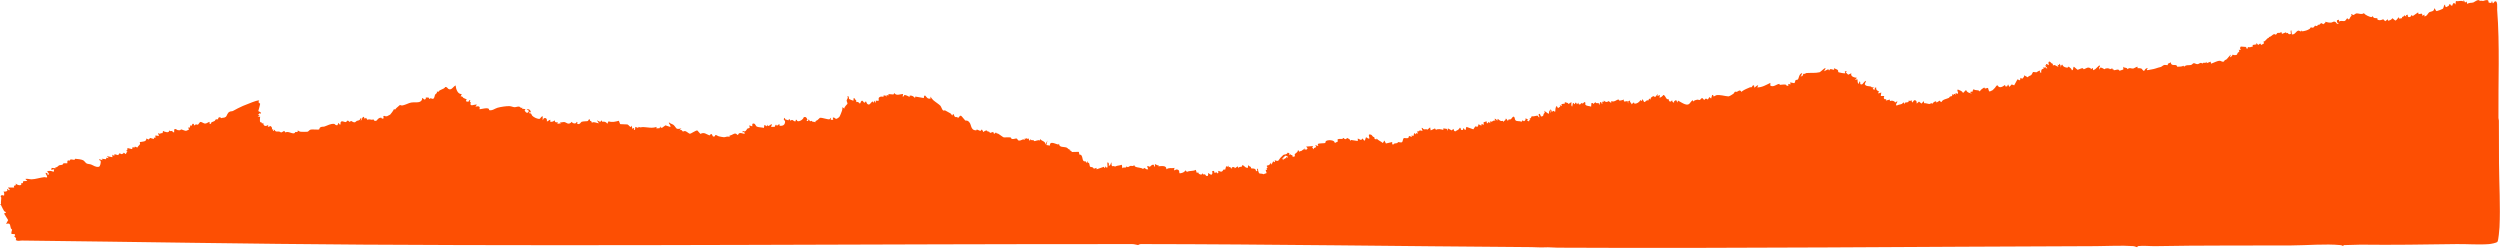<?xml version="1.0" encoding="UTF-8"?> <svg xmlns="http://www.w3.org/2000/svg" width="4937" height="490" viewBox="0 0 4937 490" fill="none"><path d="M4868.03 4.99L4871.01 3L4872.51 7.98C4875.27 4.87 4880.53 6.03 4884.23 4.92C4885.64 4.49 4890.96 0.39 4893.76 0.15C4895.88 -0.03 4896.82 1.68 4897.5 1.67C4900.83 1.63 4898.5 0.96 4903.69 1.86C4904.31 1.97 4911.22 -1.54 4913.88 1.16L4914.63 5.07L4919.99 6.01C4920.04 4.03 4919.2 2.45 4921.99 3.01C4922.06 10.58 4925.65 3.55 4926.18 3.23C4933.27 -0.98 4931.14 15.99 4931.39 19.31C4936.79 88.82 4933.35 162.68 4933.93 233.02C4933.95 234.85 4934.78 236.47 4934.79 238.04C4935.01 266.03 4934.83 293.91 4935.03 321.83C4935.33 363.1 4937.98 407.9 4936.02 448.66C4935.79 453.43 4933.94 474.7 4932.04 477.37C4930.32 479.79 4918.74 481.77 4915.47 482.04C4895.34 483.69 4872.02 481.73 4851.45 482.01C4788.24 482.88 4724.36 483.95 4661.64 483.15L4628.03 484.06L4627.53 486.07C4625.4 484.79 4624.16 484.22 4621.61 483.99C4592.45 481.27 4555.36 484.51 4525.39 484.68C4436.32 485.18 4345.79 484.36 4256.67 486.09C4246.44 486.29 4232.01 484.7 4222.55 485.97C4220.62 486.23 4221.17 488.08 4220.56 488.1C4219.27 488.15 4215.59 486.22 4212.67 486.01C4189.54 484.36 4162.27 486.03 4138.68 486.1C3784.56 487.15 3431.13 490.83 3075.85 489.12C3067.07 489.08 3059.35 487.94 3050.32 488.47C3041.76 488.97 3032.77 488.07 3023.91 488.01C2766.93 486.29 2510.87 482.27 2252.96 481.99C2250.11 481.99 2248.31 483.99 2247.2 483.88C2244.07 483.56 2240.38 482.02 2236.08 482.02C1730.04 481.73 1224.84 486.27 718.3 483.11C493.46 481.71 268.21 477.6 43.43 475.03C38.63 474.98 36.13 476.88 30.97 474.07C33.28 470.36 30.4 469.06 27.99 466.58L30 464.62L28.82 462.26L22.99 462.1C21.38 459.73 23.95 454.19 23.87 453.77C23.69 452.78 21.86 452.03 21.52 451.08C19.28 444.84 21.54 439.58 11.98 442.14L16.08 434.66L7.99 421.68L11.98 419.7C11.31 418.17 8.78 417.71 8.2 417C6.91 415.42 3.35 407.65 1.96 404.94C1.58 404.2 0.73 404.11 0 404.21L2.01 402.59C1.46 398.61 2.47 394.46 2.53 390.7C2.55 389.55 0.91 388.39 1.42 387.25C3 383.74 7.64 386.59 7.97 386.27C8.64 383.23 8.62 381.03 6.98 378.29C11.03 378.7 16.31 378.22 13.98 373.3C16.14 372.27 16.62 377.21 18.97 375.28C20.38 374.12 15.44 371.74 15.98 370.31L27.98 370.29L27.39 367.25C28.65 365.7 32.34 367.79 30.99 362.32C33.87 365.97 44.34 368.3 41.98 361.33L44.98 361.85L45.94 357.79L53.97 357.32L49.97 353.35C53.97 352.45 58.94 354.21 62.46 354.13C70.25 353.95 79.38 350.66 87.43 349.84C88.97 349.68 91.17 350.77 92.96 350.33C93.51 346.22 90.2 344.79 89.97 341.36C92.75 341.37 94.59 342.46 93.97 345.34C100.57 344.87 92.57 338.75 92.97 338.37C98.05 336.87 101.2 337.27 105.95 339.36L106.96 334.38L100.97 335.37L102.12 331.54L109.97 332.37L108.95 330.39C112.52 331.44 115.47 326.98 116.74 326.47C118.55 325.74 121.45 326.07 123.28 325.18C124.71 324.48 124.74 322.62 125.66 322.38C127.16 321.99 132.58 322.81 132.96 322.4L133.09 317.53L136.85 316.52L137.94 318.4C137.21 312.05 143.98 316.26 147.3 315.43C148.06 315.24 147.91 313.51 148.38 313.53C152.2 313.71 161.12 314.77 164.31 316.54C167 318.03 168.93 322.04 171.7 323.14C173.91 324.01 177.26 323.92 179.93 324.9C184.58 326.6 188.93 330.61 195.2 329.36C198.14 328.77 199.45 320.28 198.84 318.02C198.35 316.2 195.04 317.31 195.94 314.42L202.93 316.4L200.93 313.43L209.42 314.46L209.94 311.42L214.93 312.42L210.94 308.44L221.93 310.43V305.44C222.21 305.05 226.84 310.78 225.95 304.43L233.28 306.36L236.44 302.44L239.3 304.45C241.76 303.82 243.5 303.96 244.43 301.43L248.43 304.41L250.93 299.44L253.91 300.45L249.93 298.45C249.01 295.81 251.41 296.72 251.67 296.31C251.96 295.86 250.11 293.37 252.5 292.5L260.88 294.46L261.92 290.46L265.33 291.56L266.39 289.46L271.32 291.43C273.36 286.36 278.41 286.63 275.91 280.49C280.98 279.75 289.73 280.19 288.92 273.5L293.46 275.53L296.55 272.42L303.9 274.5V271.49L306.9 272.5V267.51L313.9 268.49L311.92 262.51C315.46 265.26 315.6 263.79 318.46 263.05C321.07 262.38 320.93 264.87 321.92 258.52C324.89 260.66 334.91 263.5 333.92 257.52C336.29 259.85 337.9 258.66 340.91 258.53L340.46 260.52L343.9 261.51L344.04 255.68C347.37 253.24 348.53 256.42 350.81 256.94C357.12 258.4 357.02 255.47 357.42 255.48C359.07 255.56 365.42 258.54 367.14 258.38C368.86 258.22 370.94 256.47 372.91 256.51L371.91 251.53L374.93 252.09L375.91 247.52L378.95 248.12L379.94 244.55H382.9V247.53C384.73 248.04 385.27 246.05 386.62 245.72C387.88 245.41 389.28 246.47 390.27 246.28C392.82 245.8 393.52 240.72 396.53 240.76C398.95 241.17 402.78 244.08 404.98 244.04C408.59 243.98 410.74 241.22 413.88 240.54V244.54L416.87 244.52C415.92 240.69 420.83 240.78 423.77 238.94C424.89 238.24 425.11 236.18 426.55 235.7C427.84 235.28 430.19 235.93 430.79 235.41C431.13 235.11 430.47 233.23 431.47 232.47C433.21 231.14 435.98 230.89 436.3 233.44C439.44 232.01 442.66 233.23 445.65 230.92C448.9 228.42 448.37 222.62 454.15 220.36C456.14 219.58 458.48 219.94 459.63 219.32C466.08 215.8 473.13 211.97 479.86 209.12C486.65 206.24 491.82 204.33 498.55 201.72C501.09 200.74 510.14 197.38 511.86 198.64L510.26 201.66L513.77 205.06C512.62 210.08 511.62 214.58 510.07 219.4C510.98 220.09 514.69 221.42 514.89 222.09C516.13 226.38 512.59 223.44 512 223.74C511.79 223.85 510.95 227.03 508.87 226.6L512.87 228.08L508.86 230.56L513.86 230.58C513.22 232.09 513.08 239.19 513.53 240.31C514.46 242.62 518.82 240.92 516.86 244.53L519.85 242.55C519.88 249.31 525.03 250.36 529.85 246.54L528.86 250.52L534.87 248.95C536.52 251.22 538.04 252.64 536.85 255.51H539.86L538.86 258.5C542.1 259.28 539.8 255.89 542.35 256.52C544.27 261.26 547.42 259.3 551.1 259.76C552.52 259.94 553.83 261.49 555.36 261.47C558.59 261.42 561.02 255.61 563.5 261.6C568.93 258.58 575.19 263.82 580.17 263.3C582.74 263.03 582.72 260.94 583.12 260.73C584.49 260.02 588.78 262.78 587.87 257.51C589.5 258.08 590.69 259.49 592.38 259.95C594.2 260.45 606.41 260.54 607.82 259.97C609.23 259.4 610.94 256.77 612.84 256.15C616.76 254.87 628.22 256.65 630.18 255.56C631.25 254.97 630.58 253.41 631.51 252.47C634.76 249.23 637.56 250.88 640.63 249.89C647.55 247.66 652.68 243.86 660.37 244.71C660.72 244.75 662.66 247.95 666.39 247.25L668.34 242.53L671.34 246.5C673.6 245.23 671.94 243.3 672.57 241.8C674.63 236.91 679.59 241.58 683 241.03C684.84 240.73 684.7 238.76 685.5 238.54C689.21 237.51 688.96 240.55 689.37 240.58C691.42 240.73 692.56 238.91 693.33 238.89C694.53 238.87 697.64 242.38 701.11 241.38C702.25 241.05 703.07 239.41 704.58 238.74C706.99 237.68 710.79 238.48 711.84 233.55H713.82L712.32 238.52C715.6 236.05 714.01 231.98 718.33 230.55L720.32 234.52L722.8 232.55L725.49 236.57C728.98 234.98 731.1 236.2 734.35 236.53C735.41 236.64 736.74 235.72 737.41 235.82C738.57 236 737.86 239.77 743.09 238.49C744.37 238.18 747.3 231.55 753.22 232.49L754.27 234.45L757.84 233.54L756.83 230.07L758.29 228.68C760.13 229.56 762.28 229.94 764.29 229.57C764.64 229.51 770.29 226.53 770.55 226.3C771.59 225.38 777.8 217.26 777.84 215.59C781.74 217.37 780.86 214.77 782.57 213.57C784.87 211.96 789.03 207.6 789.49 207.52C790.92 207.27 792.68 208.53 794.16 208.31C798.33 207.69 804.43 205.01 808.28 203.5C812.82 201.72 818.9 202.18 823.25 202.11C828.83 202.02 833.75 199.84 833.81 193.63C835.3 192.27 837.19 199.11 840.61 195.36C841.17 194.75 840.58 193.01 840.84 192.66C841.02 192.43 846.36 192.62 846.6 192.77C847.15 193.12 847.48 195.57 848.29 195.6C848.5 195.6 849.32 194.14 850.27 194.03C851.71 193.87 853.69 195.88 855.53 194.97C858.14 194.06 858.14 188.76 859.37 186.69C860.16 185.36 863.74 184.59 862.79 180.65L865.62 181.56C868 176.27 876.44 176.97 879.35 171.8C882.79 171.27 884.04 174.77 885.57 175.63C891.84 179.14 894.74 170.88 899.77 168.69C900.27 175.26 903.67 186.5 911.78 185.66L909.78 190.63C913.61 189.34 914.12 192.77 915.08 193.31C917.1 194.46 919.79 195.09 921.77 196.64L920.25 198.62C919.41 200.68 923.56 201.01 925.09 200.65C926.41 200.34 926.16 196.88 928.77 197.63L927.71 201.07L929.68 202.04C926.44 212.31 936.18 205.74 941.78 206.61L938.78 210.58C943.95 209.38 949.19 209.17 946.78 215.57C947.81 216.57 967.19 209.9 965.85 217.43C972.11 219.17 977.19 214.3 982.48 212.8C988.27 211.16 1000.24 209.27 1006.23 209.59C1009.8 209.78 1013.55 211.68 1016.23 211.69C1019.15 211.7 1022.02 210.15 1025.3 210.48C1026.7 210.62 1027.96 214.24 1031.76 212.58L1030.75 214.56L1037.75 215.58L1036.02 218.05C1037.61 220.71 1038.93 223.69 1042.57 222.35L1044.73 219.06L1039.75 215.58C1045.5 215.24 1047.56 217.14 1048.73 222.56L1046.24 220.58L1044.74 223.55C1050.43 223.42 1049.05 226.4 1051.14 228.62C1054 231.65 1061.84 235.63 1066.02 234.57C1066.7 234.4 1069.09 229.4 1071.71 229.55L1071.73 237.53L1073.82 233.66C1077.95 231.51 1081.22 235.37 1079.72 239.52C1082.77 240.12 1083.39 236.82 1086.71 236.54V240.54C1091.21 240.64 1092.31 240.13 1095.7 237.53C1095.41 241.91 1098 241.82 1101.71 241.54L1100.71 244.52L1107.7 243.52L1105.71 241.55C1108.37 242.24 1112.04 240.78 1114.25 240.99C1118.66 241.39 1122.32 248.22 1129.2 240.55C1130.48 244.4 1138.39 245.32 1138.71 240.55C1140.97 241.19 1140.59 242.82 1139.68 244.54C1145.57 246.69 1146.64 241.37 1148.47 240.58C1151.26 239.38 1159.68 239.59 1160.68 239.08C1162.21 238.3 1163.15 233.18 1164.69 236.27L1165.65 239.06C1168.88 237.87 1166.97 240.78 1169.19 242.53C1170.43 239.16 1182.14 244.01 1182.68 243.54L1178.69 237.56L1185.19 240.66L1188.67 237.56L1189.25 240.56C1193.18 239.51 1197.37 240.68 1199.18 244.53L1201.73 239.57C1209.32 242.15 1214.89 240.23 1222.11 238.5L1224.65 245.14L1238.92 245.73C1241.76 246.58 1243.68 251.29 1246.18 250.57C1247.1 250.31 1246.01 248.1 1247.66 248.55L1248.68 254.53C1251.7 251.74 1253.44 252.64 1251.67 256.52C1255.28 257.66 1254.14 251.12 1254.67 250.55L1260.14 252.59L1261.22 250.5C1264.33 252.49 1267.15 250.83 1269.99 250.92C1279.02 251.21 1287.56 253.93 1296.65 250.55L1296.17 253.55L1302.7 253.14L1303.66 249.55L1304.63 251.79L1307.15 252.55L1314.14 247.54L1323.12 250.54C1327.22 249.99 1319.12 243.26 1321.14 241.55C1323.08 244.06 1328.15 244.96 1330.25 246.86C1336.37 252.42 1333.47 256.58 1345.63 253.53L1341.64 257.51C1346.93 254.83 1347.33 259.41 1348.3 259.6C1349.68 259.86 1351.44 258.62 1352.97 258.82C1355.33 259.12 1360.73 263.98 1362.12 264.11C1364.63 264.35 1373.09 257.65 1377.04 257.56L1383.23 264.46C1390.67 260.29 1394.42 265.06 1401.17 267.45L1403.96 264.62C1407.22 264.68 1406.37 268.66 1408.23 269.4C1412.2 270.99 1411.94 266.84 1413.17 266.52C1414.2 266.26 1417.58 268.75 1419.4 269.21C1421.04 269.62 1428.26 270.98 1429.69 271C1433.09 271.05 1436.68 268.3 1440.61 270.5L1440.74 267.69C1446.69 267.39 1451.47 259.85 1456.16 266.48L1457.64 266.04C1459.69 260.08 1466.03 263.77 1470.61 264.5L1469.6 260.51L1466.62 261.52V258.53C1474.99 262.68 1473.23 252.13 1478.96 253.3L1480.58 251.97L1479.61 247.56L1485.6 249.54L1485.7 244.65C1491.41 241.65 1491.87 248.74 1494.59 250.05C1497.79 251.59 1504.94 251.52 1508.58 252.54L1509.61 246.56L1514.59 249.56V246.56C1516.26 246.12 1515.09 248.38 1516.18 248.61C1519.98 249.41 1520.85 245 1524.59 245.57L1522.6 250.55L1530.02 250.44L1531.6 246.56C1534.28 246.02 1533.06 247.18 1534.08 248.55L1538.07 245.54C1540.7 244.83 1539.08 247.98 1539.59 248.55C1545.41 248.64 1549.71 247.71 1550.42 240.8C1550.81 236.99 1544.57 236.39 1550.09 232.6L1550.56 235.58L1557.04 237.65C1557.9 236.23 1557.21 235.08 1559.55 235.6L1561.06 238.57C1565.55 233.88 1566.47 240.48 1571.07 239.6L1571.57 236.59C1574.37 235.72 1573.23 238.53 1575.01 239.21C1578.75 240.63 1586.39 235.83 1587.2 231.52C1591.93 229.98 1592.82 232.59 1594.44 236.2L1592.57 238.59L1595.56 239.11L1597.04 235.62L1599.68 239.54L1602.99 238.57C1603.91 241.68 1607.15 239.47 1610.04 241.62C1610.08 238.01 1612.4 238.7 1614.47 237.04C1615.62 236.12 1618.9 232.65 1619.22 232.6C1623.71 231.98 1635.93 236.86 1638.36 235.4C1639.03 235 1642.17 228.86 1640.54 236.6H1645.54L1644.54 232.62C1648.29 230.55 1648.64 235.01 1651.99 234.67C1652.95 234.57 1656.76 231.83 1657.45 231.04C1658.61 229.72 1662.22 220.56 1662.86 218.46C1663.55 216.18 1663.7 214.02 1663.55 211.66L1667.53 214.64C1666.27 211.78 1673.48 205.64 1673.56 205C1673.81 202.95 1671.74 200 1671.97 198.17C1672.2 196.34 1675.61 193.64 1673.55 189.7C1676.67 188.53 1676.49 195.29 1676.76 195.51C1677.41 196.05 1685.02 199.2 1685.54 198.67V194.19L1687.53 193.7C1687.91 197.37 1692.91 197.88 1690.55 201.67C1694.05 200.33 1695.78 202.17 1698.05 204.65C1699.6 203.58 1699.47 201.5 1700.52 200.16C1704.06 195.65 1705.05 204.29 1708.05 202.45C1708.93 201.91 1707.94 199.92 1710.53 200.69C1711.24 203.32 1712.66 206.64 1715.91 206.4C1719.16 206.16 1720.89 199.76 1724.05 200.65C1724.95 200.9 1723.89 203.12 1725.53 202.67L1727.04 198.7L1729.53 203.66L1729.55 198.68L1734.57 199.22C1736.25 198.04 1734.74 195.64 1735.22 193.94C1736.11 190.83 1741.75 189.51 1744.53 191.7L1744.6 188.81C1747.19 188.53 1749.24 187.79 1750.03 190.69C1752.26 189.86 1748.34 185.74 1754.53 188.7L1754.59 185.8L1764.42 186.59L1766.03 183.72C1770.24 190.04 1777.43 185.58 1783.52 185.7L1782.53 190.68C1785.14 191.48 1784.98 187.78 1786.17 187.61C1788.06 187.34 1794.47 190.02 1796.02 191.68L1796.54 188.71C1800.96 188.36 1804.34 190.33 1807.02 193.68L1807.52 190.67L1824.47 193.64C1824.37 192.02 1824.58 188.19 1827 188.7C1830.47 192.34 1831.44 195.71 1837.51 194.67V190.7C1838.63 192.83 1841.24 196.14 1842.95 197.73C1846.42 200.94 1854.8 206.16 1857.19 208.96C1858.72 210.76 1860.56 217.04 1862.52 218.18C1863.62 218.82 1865.15 217.55 1866.48 218.11C1867.66 218.61 1875.08 222.86 1877.16 224C1878.86 224.93 1880.77 231.07 1881.58 225.73L1883.49 225.62C1883.73 227.26 1884.63 229.75 1885.95 230.72C1888.4 232.51 1891.25 229.05 1891.52 233.6L1896.05 228.57L1897.9 228.68C1899.44 229.32 1904.45 236.47 1905.97 237.69C1907.35 238.8 1908.82 237.78 1910.18 238.37C1920.89 242.97 1913.87 257.31 1928.07 257.45L1928.9 255.62L1935.97 258.63L1938.98 255.56L1941.99 260.52L1943.38 260.42C1942.85 258.41 1947.47 257.72 1949.03 257.68C1949.46 257.67 1949.25 259 1950.25 259.47C1951.9 260.25 1953.54 258.76 1955.04 262.5L1961.46 260.52L1962.99 264.51L1966.97 261.5C1967.72 264.31 1969.58 263.12 1971.35 264.09C1973.72 265.38 1980.72 271 1982.2 271.3C1983.51 271.56 1995.04 270.8 1996.34 271.65C1996.82 271.96 1996.34 274.04 1998.97 274.55C2001.6 275.06 2005.78 273.11 2007.72 273.51C2008.6 273.69 2010.15 277.1 2011.13 277.37C2016.89 278.94 2019.75 272.84 2023.45 276.49L2023.47 273.48C2025.44 274.05 2026.69 274.46 2027.97 272.5L2028.58 274.31L2031.45 273.48L2032.48 277.48L2034.48 276.97L2034.95 274.5C2036.77 278.55 2040.3 276.21 2041.23 276.7C2041.47 276.82 2041.41 278.37 2042.11 278.53C2045.11 279.2 2049.85 275.45 2053.45 277.48L2053.94 274.5C2057.33 279.03 2064.92 278.7 2064.46 285.46L2068.44 277.49L2066.45 286.46L2073.45 287.46C2072.42 276.14 2088.67 286.56 2090.34 285.3L2091.43 283.48C2091.17 292.02 2100.82 289.26 2106.65 291.55C2108.22 292.17 2110.89 296.24 2113.41 295.49L2112.44 297.43C2115.29 296.87 2115.35 298.4 2116.85 300.16L2130.5 299.86L2131.56 305.29C2140.74 304.89 2134.54 320.66 2143.79 318.49L2145.45 321.4C2146.89 321.88 2146.21 317.48 2148.44 319.42C2148.82 319.75 2146.8 320.9 2148.11 321.38C2148.72 321.6 2149.78 321.01 2150.53 322.01C2151.57 323.39 2151.88 328.42 2152.65 329.18C2153.33 329.86 2156.4 329.77 2157.8 330.56C2161.13 332.45 2157.39 334.56 2165.43 331.39V334.39L2179.94 329.4C2180.98 330.77 2179.74 331.94 2182.43 331.4V328.4L2185.93 331.39C2188.79 330.2 2185.44 322.93 2187.45 320.42C2190.25 321.62 2190.14 325.04 2189.44 327.4C2193.33 327.43 2193.12 322.52 2194.94 320.43C2195.37 322.75 2194.14 326.6 2196.67 328.24C2197.17 328.56 2198.29 327.79 2198.85 327.95C2204.64 329.6 2201.57 328.45 2205.99 327.45C2209.14 326.73 2212.4 326.53 2215.42 325.4L2216.44 332.39C2219.58 328.47 2223.98 333.42 2224.45 328.4C2227.78 331.94 2229.38 328.32 2232.24 327.62C2233.84 327.23 2235.18 328.01 2236.58 327.88C2237.98 327.75 2239.1 326.61 2239.97 326.44C2240.58 326.32 2240.56 328.33 2241.45 328.82C2246.61 331.69 2252.83 330.42 2256.89 333.5L2261.4 331.4C2261.28 334.49 2265.04 334.41 2267.41 334.38C2262.98 323.16 2268.42 329.59 2270.97 329.25C2271.41 329.19 2274.59 324.25 2278.38 325.41L2279.91 329.39C2282.58 328.37 2278.67 323.36 2281.9 324.42C2283.72 325.02 2285.58 327.23 2288.42 326.41L2287.41 328.39C2293.14 328.23 2303.92 325.77 2303.42 334.39C2308.83 330.18 2313.62 333.12 2319.41 331.4L2318.42 336.38C2321.61 336.14 2321.83 333.93 2325.35 334.91C2330.73 336.41 2327.45 341.66 2330.01 342.32C2334.51 341.57 2338.73 340.7 2340.92 336.38L2343.99 339.46C2349.76 336.42 2355.61 338.75 2361.4 335.39L2363.41 341.39L2366.3 340.4C2366.38 344.56 2374.38 346.6 2374.41 342.38H2375.38C2374.92 345.65 2377.69 343.89 2379.67 344.34C2380.78 344.6 2380.92 348.52 2384.87 347.39C2385.94 347.09 2386.29 342.54 2385.39 341.38L2391.87 345.35C2394.64 343.46 2395.04 341.3 2393.38 338.38L2397.38 337.37L2398.4 341.37L2402.8 340.28C2404.6 345.01 2407.35 340.87 2405.39 337.38C2408.74 337.37 2410.09 340.39 2413.59 338.34C2415.6 337.16 2415.45 332.94 2419.34 335.36L2421.32 328.79C2423.13 327.41 2425.98 331.19 2425.39 327.4C2427.35 327.08 2425.93 329.84 2426.38 330.41C2426.57 330.65 2429.66 327.88 2430.89 332.43L2433.38 332.38L2432.37 330.4C2434.94 330.11 2438.32 328.76 2438.4 332.37L2444.37 328.4L2445.36 332.38C2444.93 329.88 2450.2 329.17 2452.28 329.27L2452.86 326.37C2457.79 326.04 2457.87 331.95 2464.35 331.38L2464.85 325.4C2465.56 328.44 2469.46 328.95 2470.12 329.68C2470.61 330.22 2470.14 331.77 2470.51 332.16C2471.87 333.58 2480.64 330.7 2480.37 338.37L2483.05 336.91C2483.3 335.49 2480.59 332.75 2484.35 333.37C2484 335.43 2485.34 340.68 2486.63 342.07C2488.05 343.61 2492.51 342.1 2494.67 344.14L2501.35 341.81L2499.35 335.36H2502.36L2501.26 331.94L2503.39 330.86L2501.37 327.87L2502.33 326.85C2506.62 326.58 2507.67 324.56 2509.85 321.38L2510.84 325.36L2514.36 318.38L2516.35 320.37L2517.87 319.38L2517.35 316.38C2526.09 319.92 2524.47 316.06 2528.34 311.89C2529.09 311.08 2533.99 306.14 2534.36 305.93C2536.74 304.54 2541.38 305.68 2542.94 301.37L2546.18 302.58L2546.34 306.41L2549.32 304.42C2548.74 306.92 2551.57 306.05 2552.11 306.64C2553.1 307.72 2550.82 310.49 2555.73 309.3C2558.5 308.38 2556.27 305.53 2556.87 304.36C2557.06 303.99 2561.15 301.1 2561.97 300.07C2562.79 299.04 2562.47 297.24 2563.84 296.43L2566.32 300.41C2565.85 297.54 2568.38 298.89 2569.5 298.33C2570.62 297.77 2573.7 295.26 2574.59 294.76C2575.4 294.3 2576.84 297.29 2576.35 292.43L2578.83 296.42L2582.33 292.93L2579.34 289.45L2593.33 288.46L2591.37 290.9C2592.67 293.48 2596.19 296.97 2594.47 292.59L2599.33 290.43L2597.34 286.47L2603.34 288.45L2602.34 284.47C2604.05 282.73 2614.42 283.14 2616.72 282.52C2617.78 282.23 2617.38 279.94 2618.25 278.9C2620.92 275.73 2636.23 275.75 2635.87 282.48L2641.92 279.47L2641.34 275.51C2644.47 273.33 2648.51 274.85 2650.58 274.32C2651.65 274.05 2652.3 272.53 2653.83 272.45C2654.12 272.44 2654.14 275.74 2658.68 274.48C2659.57 274.23 2659.07 271.75 2660.66 272.62C2663.53 274.51 2666.34 274.26 2666.35 278.47L2667.93 276.39L2681.33 278.47V273.49L2687.83 276.54L2690.83 273.49C2692.3 274.17 2692.63 278.18 2695.32 277.47L2697.37 271.51C2700.86 270.78 2700.06 274.73 2704.33 273.48C2704.74 271.51 2701.27 265.31 2704.85 265.47C2709.43 265.68 2709 267.71 2711.46 269.92C2713.11 271.41 2714.23 268.97 2714.57 274.24L2717.91 275.43L2718.83 273.48C2721.42 277.54 2727.15 278.92 2730.84 282.44L2733.83 277.49L2736.9 283.37L2749.32 280.46V284.9L2751.83 285.47C2752.54 282.38 2756.16 283.56 2758.97 282.63C2760.34 282.18 2760.24 280.85 2760.83 280.7C2762.4 280.3 2766.46 281.89 2768.29 281.01C2770.74 279.9 2770.06 273.46 2772.55 272.71C2775.04 271.96 2782.62 275.62 2782.31 268.48L2788.3 270.47L2787.3 267.49L2791.29 268.48L2792.8 262.52L2795.8 265.49L2796.3 262.5L2799.28 264.5L2799.3 258.51L2801.71 259.55L2803.72 257.42L2809.28 258.5L2807.28 252.53C2809.64 252.05 2810.2 254.89 2812 255.37C2814.38 256.01 2816.64 254.07 2818.75 256.11L2824.26 251.53L2825.28 257.51L2833.83 253.61L2835.76 256.49C2839.63 253.82 2845.93 255.28 2850.26 256.51V253.51L2857.2 254.54L2858.78 258.49L2859.27 253.52L2866.77 257.5L2870.25 254.51L2871.75 258.51L2873.76 259.55C2876.64 257.22 2881.77 256.43 2882.28 252.51H2884.25C2884.55 253.58 2884.77 256.27 2885.88 256.54C2890.79 257.76 2888.65 253.88 2889.77 253.49C2892.09 252.68 2891.32 257.37 2894.25 256.49L2895.78 250.51L2909.58 255.39L2913.38 249.57L2918.23 250.48C2917.68 246.92 2921.37 248.27 2919.26 244.52C2921.63 246.18 2922.86 248.22 2926.25 247.5L2925.25 244.52L2930.24 246.5L2929.72 241.5L2935.75 239.54L2936.25 243.5C2938.36 243.98 2939.1 242.07 2939.27 240.52L2943.24 243.51L2942.25 239.52C2947.78 242.48 2948.19 236.05 2953.24 238.51L2951.24 234.54C2954.22 234.27 2955.32 236.45 2956.74 238.52L2957.74 234.55C2959.22 236.15 2962.33 238.46 2964.32 239.01C2966.64 239.65 2968.67 236.98 2968.25 240.51H2969.22C2969.39 237.5 2973.61 239.21 2973.25 234.53C2976.18 233.74 2975.45 237.94 2978.21 238.52C2978.47 234.3 2981.31 236.62 2983.5 235.57C2985.11 234.79 2987.08 229.37 2989.72 230.55C2991.77 232.09 2991.09 234.97 2992.33 236.93C2994.74 240.75 3000.72 238.01 3004.6 240.62L3006.72 237.55L3009.59 239.46C3012.39 237.73 3012.86 236.6 3012.73 233.53L3018.22 236.53L3015.23 237.03C3016.09 237.83 3017.72 239.23 3018.74 239.51C3021.22 240.19 3018.24 236.91 3022.23 236.03L3020.23 234.55C3022.98 234.05 3023.98 231.77 3024.8 229.48C3028.16 230.79 3034.12 228.02 3036.54 228.47C3037.79 228.7 3037.6 232.32 3040.22 231.53L3038.14 226.18L3040.73 224.56L3043.2 230.12C3048.83 229.57 3047.26 227.79 3048.54 224.86C3048.97 223.88 3052.2 223.03 3049.22 218.57L3057.71 224.56C3060.34 225.09 3058.22 218.64 3059.23 217.56L3062.21 223.54L3061.22 216.57C3063.97 215.83 3063.68 218.72 3064.23 220.55C3065.71 220.98 3066.92 218.89 3067.72 218.89C3068.52 218.89 3069.72 220.98 3071.21 220.55C3071.73 216.47 3071.25 212.48 3074.21 209.07L3076.7 213.56L3081.14 210.49L3080.21 207.59L3084.2 209.57L3083.6 205.55L3090.2 204.59V201.59C3092.87 203.25 3097.23 202.19 3097.23 205.59L3103.2 201.6C3103.54 204.54 3102.04 208.36 3104.71 210.56L3106.21 203.6C3109.44 202.77 3107.1 206.14 3109.69 205.59L3111.22 202.61L3113.21 203.33C3113.51 208.85 3115.44 203.81 3117.19 202.6L3117.36 205.37C3120.91 208.12 3122.09 203.9 3122.39 203.76C3123.29 203.36 3124.55 204.52 3125.56 204.37C3127.14 204.13 3127.9 201.26 3129.68 201.61C3132.35 203.21 3129.42 205.25 3131.14 207.08C3133.59 209.68 3139.06 209.18 3142.18 210.59L3142.74 203.56C3144.94 203.5 3146.57 203.06 3146.2 205.6L3150.7 201.61C3151.56 204.9 3154.27 203.42 3157.19 203.61L3158.17 207.6L3160.2 201.62C3163.65 200.87 3162.06 205.16 3164.17 205.6L3164.19 200.62L3166.7 201.6L3167.19 198.62C3170.22 201.52 3173.19 202.57 3176.71 199.63L3182.17 203.61L3181.42 201.09L3182.75 199.74C3187.63 202.2 3192.59 196.87 3195.75 196.57C3197.6 196.39 3196.95 198.48 3197.79 198.58C3200.65 198.93 3204.45 197.34 3207.18 196.63L3206.5 199.13L3207.76 200.58L3214.17 199.61L3215.19 204.6L3215.63 199.6L3219.18 198.61C3218.04 202.84 3220.54 202.22 3221.6 203.58C3221.83 203.88 3220.5 206.69 3222.66 205.59C3223.93 204.95 3225.38 201.61 3227.03 202.8C3227.25 202.96 3227.02 204.47 3227.77 204.58C3232.48 205.28 3237.24 201.7 3239.68 197.62L3242.16 199.6L3243.68 195.62L3246.74 201.58C3250.35 201.34 3251.56 196.37 3255.12 198.59L3256.69 194.63L3260.17 196.61C3258.23 192.49 3262.23 192 3264.75 189.69L3268.66 191.62L3273.66 185.63L3273.17 189.63L3278.16 187.65L3277.17 192.63C3278.36 193.79 3284.49 188.97 3284.67 187.64H3285.64C3289.7 189.85 3290.25 197.93 3295.1 195.63C3295.71 201.1 3298.98 202.58 3302.15 197.62C3302.09 200.06 3303.32 202.83 3306.16 202.6C3304.72 199.66 3307.84 198.76 3310.14 197.62L3312.66 202.59L3313.66 198.62C3317.47 200.59 3323.68 204.57 3327.48 205.8C3336.83 208.82 3336.61 202.63 3342.66 197.62L3343.65 200.6C3345.15 198.24 3349.85 197.12 3352.6 196.76C3353.63 196.63 3355.09 197.76 3356.46 197.46C3358.23 197.07 3359.34 193.66 3361.68 193.57L3365.66 197.61C3367.04 194.12 3369.94 194.13 3372.66 196.6L3375.67 191.64L3379.14 194.62L3381.16 187.64C3383.81 186.76 3383.79 190.35 3384.17 190.63C3384.48 190.85 3387.92 188.44 3389.12 188.11C3395.41 186.4 3406.58 189.97 3413.36 190.36C3415.72 189.95 3421.08 186.74 3423.12 185.13C3424.57 183.98 3425.32 181.61 3426.1 181.16C3426.8 180.76 3428.63 181.71 3430.13 181.23C3431.9 180.66 3433.81 178.63 3435.67 178.67C3437.72 178.72 3439.43 182.09 3440.12 181.63C3440.19 181.58 3439.92 180.4 3440.47 180.03C3446.2 176.21 3449.6 175.21 3456.13 172.29C3456.96 171.92 3458.28 172.7 3459.09 172.16C3460.53 171.2 3461.13 166.71 3464.15 169.24V172.65C3465.45 174.2 3469.94 166.43 3472.13 169.16L3470.14 172.65C3479.95 172.67 3487.59 167.72 3496.12 163.67L3496.02 169.03C3502.93 173.13 3508.14 165.59 3514.62 165.66L3514.12 167.65C3517.43 167.52 3523.09 166.45 3526.21 167.09C3528.45 167.55 3527.52 169.8 3529.42 169.55L3532.14 168.65L3531.14 165.67L3536.13 166.66L3535.14 162.68L3543.14 164.23C3545.46 163.06 3544.72 159.15 3546.11 158.15C3547.17 157.39 3549.45 158.05 3550.65 156.7C3552.44 154.68 3552.52 146.9 3557.65 144.72C3562.05 142.85 3554.27 150.82 3556.63 151.69L3558.63 148.69L3559.62 150.69L3561.19 145.78C3563.64 146.62 3566.31 144.32 3567.62 144.21C3575.35 143.57 3585.36 144.65 3593.38 142.66C3594.84 142.3 3601.99 135.24 3603.64 134.74C3604.16 134.58 3605.27 134.46 3605.11 135.22L3602.13 140.71L3610.52 136.66L3611.63 138.72L3613.09 138.66C3612.63 134.04 3621.06 138.55 3622.12 137.7L3621.63 134.71C3623.37 135.5 3628.11 137.1 3629.14 138.19C3630.64 139.77 3629.46 142.17 3630.76 142.74C3632.33 143.42 3643.29 145.43 3644.11 144.69L3643.12 140.71H3647.12L3645.26 143.2L3649.76 147.53L3656.11 144.7C3653.67 151.02 3661.68 153.22 3667.12 153.69L3663.13 157.66L3668.11 156.67C3668.74 159.86 3667.62 163.67 3670.62 165.65L3672.13 160.67C3675.72 162.19 3670.98 167.36 3676.62 166.71C3679.12 166.42 3681.42 159.91 3685.11 159.67L3682.47 166.18C3685.14 172.38 3694.12 168.44 3696.55 172.53L3702.12 171.66L3698.12 173.66L3700.64 177.63C3703.77 177.27 3700.36 172.98 3705.12 172.65C3704.54 178.41 3707.23 178.5 3711.13 181.14C3705.38 185.83 3711.31 184.38 3715.13 182.64L3714.17 189.58L3721.13 189.63C3718.95 193.54 3720.62 197.37 3725.13 195.62L3724.14 198.6L3732.13 196.61V199.61C3735.64 198.13 3738.76 198.82 3741.78 201.01C3742.35 201.43 3742.08 202.54 3742.15 202.59C3742.53 202.85 3745.3 199.67 3747.13 200.62C3746.28 203.32 3742.4 206.43 3745.66 208.6C3748.74 206.45 3752.19 206.67 3755.42 205.38C3756.89 204.8 3757.88 202.92 3758.65 202.61C3761.32 201.52 3759.06 206 3761.13 205.59C3759.86 199.48 3770.64 204.98 3769.14 198.6C3771.54 199.33 3772.99 199.98 3774.64 197.63L3776.15 202.6C3778.92 200.67 3779.11 195.86 3783.57 198.73C3785.46 199.94 3784.7 202.65 3785.14 204.6L3789.62 200.6L3794.55 204.58L3799.12 199.62L3799.72 203.72C3802.43 203.36 3808.9 205.53 3810.49 205.36C3811.49 205.25 3812.53 204.13 3813.78 203.89C3814.77 203.7 3816.21 204.88 3816.93 204.46C3817.27 204.27 3817.43 202.71 3818.2 202.23C3821.14 200.44 3823.68 198.36 3824.16 202.58L3830.63 198.63L3832.1 200.87L3834.09 201.59C3835.9 196.21 3844.21 195.46 3848.41 193.39C3849.72 192.75 3849.67 191.46 3850.91 190.67C3852.64 189.57 3856.04 191.67 3855.11 185.63L3857.6 187.62L3858.58 185.6C3861.72 184.61 3860.76 187.54 3861.59 187.63L3862.1 183.63L3866.08 185.62L3867 181.05L3865.15 180.2L3866.09 176.64C3870.55 179.24 3873.72 178.39 3876.59 183.62L3882.57 177.66C3884.22 182.45 3889.2 183.98 3894.07 184.62L3890.08 181.65L3896.08 180.63C3894.1 178.31 3897.95 178.73 3897.08 175.64C3901.57 180.37 3906.31 175.85 3909.57 180.62C3911.8 176.75 3914.91 174.94 3918.59 172.65C3919.6 176.45 3922.44 173.92 3925.5 173.59C3926.79 173.72 3926.78 181 3929.53 180.66C3929.99 180.63 3934.67 178.43 3935.02 178.1C3936.58 176.63 3938.24 174.8 3939.74 173.33C3941.03 172.06 3941.72 169.72 3943.6 168.68L3945.01 168.73C3948.09 175.36 3955.29 171.07 3959.58 167.67L3960.15 170.57L3963.53 170.72L3965.58 166.67L3968.1 171.64L3972.73 166.75L3977.59 168.55L3984.08 156.69L3989.06 158.68L3990.08 153.69L3993.58 155.65C3995.31 152.92 3998.06 152.47 3997.08 148.7L4004.55 152.68C4005.89 149.7 4009.65 149.62 4011.09 148.32C4012.89 146.69 4014.09 142.73 4015.01 142.18C4015.59 141.83 4019.75 143 4021.61 142.81C4022.48 142.72 4026.32 138.79 4029.06 139.72L4028.06 142.71L4031.06 143.71C4030.58 139.08 4030.92 136.28 4036.06 135.71L4034.08 132.73C4036.41 134.58 4038.09 132.9 4039.63 132.85C4039.91 132.85 4040.47 135.97 4043.06 134.72L4038.07 128.74L4041.06 129.73C4041.36 129.47 4037.31 123.28 4046.06 128.73C4046.7 127.9 4043.68 122.93 4046.58 121.75C4049.24 120.67 4050.57 126.21 4053.92 125.88L4054.07 129.72C4057.39 126.07 4060.59 131.34 4065.05 131.72L4063.06 127.74L4066.05 128.74L4066.55 125.74C4069.2 127.86 4070.13 130.52 4069.06 133.71L4071.05 128.23L4073.04 127.74C4073.42 131.15 4077.08 132.6 4080.01 133.28C4085.47 134.53 4083.57 130.99 4085.53 131.74C4088.18 134.22 4090.54 134.95 4091.57 138.72C4095.2 138.71 4093.09 133.2 4095.56 131.74L4102.6 137.74C4106.07 137.51 4109.09 134.64 4112.62 134.62C4114.75 134.61 4113.42 137.21 4115.4 136.59C4120.33 135.04 4122.8 131.58 4128.3 134.78C4129.41 135.42 4128.98 136.64 4129.07 136.7C4129.71 137.14 4131.39 133.92 4133.04 134.72L4133.53 138.7L4137.55 136.72L4146.03 128.72L4146.95 132.28L4144.98 133.28L4146.04 137.71L4147.03 133.72C4151.59 132.84 4153.37 136.22 4156.53 136.73C4156.49 134.32 4166.56 134.05 4166.54 136.75L4172.04 134.73C4170.1 137.89 4171.84 135.97 4173.65 137.09C4174.08 137.35 4174.07 138.68 4174.62 138.72C4177.3 138.89 4184.1 135.08 4185.53 139.76L4193.11 137.28L4193.03 131.73C4196.43 135.54 4199.72 132.11 4201.47 136.63C4205.68 132.56 4209.08 135.81 4212.33 135.41C4214.55 135.14 4218.72 131.71 4221.5 131.72L4221.01 134.71C4223.4 134.66 4225.76 134.55 4228.11 135.15C4230.74 135.82 4231.53 140.54 4234.45 139.75C4236.32 136.62 4237.79 133.99 4242 134.73L4239.48 136.7L4240.49 138.67C4245.89 137.38 4251.66 137.01 4256.99 135.2C4261.77 133.58 4262.35 133.45 4267.04 132.29C4268.95 131.82 4271.24 129 4273.9 128.32C4275.48 127.92 4280.74 128.98 4280.96 128.7C4281.2 128.4 4280.68 126.76 4281.2 126.01C4281.78 125.17 4285.67 124.57 4286.5 122.74C4288.17 133.27 4298.15 124.22 4299.54 131.78C4303.24 131.21 4308.83 132.19 4311.5 129.72L4313.43 131.68C4317.15 127.13 4323.84 129.74 4327.69 127.94C4329.44 127.12 4330.57 124.87 4332.44 124.77C4334.31 124.67 4336.7 126.78 4339.4 126.67C4343.79 126.49 4345 121.8 4349.48 125.77C4350.1 121.73 4356.87 126.41 4357 121.75L4357.99 124.75L4365.45 121.74L4366.47 125.73C4371.55 124.14 4378.39 120.05 4383.67 120.02C4386.07 120.01 4388.06 122.74 4391.34 121.62C4392.58 121.2 4392.68 119.45 4393.72 118.7C4394.46 118.17 4395.72 118.25 4396.66 117.43C4399.77 114.71 4402.24 110.49 4405.48 107.78L4403.98 112.76C4405.17 113.95 4409.02 108.68 4409.06 107.85C4410.65 109.1 4415.55 109.16 4417.02 108.23C4418.29 107.43 4418.2 105.47 4418.94 104.51C4420.44 102.56 4423.9 102.82 4421.01 98.29L4424.97 98.81C4423.73 95.25 4422.68 95.5 4425.14 91.92L4436.97 92.83L4434.98 94.31C4437.62 97.08 4439.66 96.54 4438.98 92.81C4442.52 94.23 4445.5 92.59 4448.97 91.75L4448.44 88.82L4455.87 87.69L4455.99 84.84L4459.47 88.8L4463.48 85.85L4465.47 88.82L4470.92 85.71L4469.98 81.85C4474.35 82.39 4476.19 74.32 4480.99 74.85L4479.97 72.87C4484.56 73.77 4486.92 68.39 4491.01 67.4C4492.27 67.1 4492.86 68.9 4494.67 68.22C4496.26 67.62 4496.24 65.45 4497.62 65.02C4499.42 64.46 4502.39 66.26 4504.95 62.88L4506.5 66.87L4514.39 63.81C4515.34 67.36 4516.46 64.45 4517.78 65.01C4518.2 65.19 4519.39 69.18 4523.95 66.85C4524.62 66.07 4521.96 60.33 4524.95 59.89L4525.97 67.88C4532.33 68.98 4533.88 61.38 4538.99 60.43C4540.63 60.12 4545.17 64.62 4544.97 59.9L4546.54 61.89C4552.04 61.05 4556.48 60.04 4561.21 56.93C4562.25 56.25 4562.4 54.33 4563.52 54.08C4564.51 53.86 4566.09 55.08 4567.99 54.53C4570.39 53.83 4570.8 50.98 4571.64 50.83C4573.06 50.58 4575 52.02 4576.01 51.41C4576.48 51.13 4576.58 49.56 4577.21 49.19C4578.17 48.62 4579.75 49.09 4580.93 48.38C4583.26 46.97 4582.06 43.56 4588.42 47.97C4589.48 45.03 4592.92 46.88 4591.96 42.93C4595.44 44 4600 45 4603.65 44.62C4606.41 44.33 4608.78 40.98 4612.56 43.86C4614.64 45.44 4613.22 47.6 4618.95 46.92C4615.43 43.89 4614.68 45.63 4615.01 40.05L4618.94 38.94L4619.44 42.93C4621.66 39.59 4627.53 42.72 4630.66 41.23C4632.85 40.19 4633.55 37.35 4635.45 35.95C4640.28 42.72 4639.62 33.08 4643.98 31.37L4642.94 27.97C4644.77 27.44 4646.02 29.65 4647.43 29.64C4648.84 29.63 4651.51 26.66 4653.83 26.41C4656.97 26.06 4664.1 29.53 4668.35 25.92C4669.98 29.39 4679.43 33.34 4682.63 33.79C4684.1 33.99 4685.15 31.98 4685.43 31.97C4686.09 31.96 4686.68 34.68 4688.15 35.29C4690.13 36.12 4694.4 35.67 4694.84 36.09C4695.22 36.45 4694.39 38.3 4695.56 38.98C4698.87 40.9 4703.16 39.55 4706.32 38L4710.35 41.89L4715.42 37.94L4715.92 40.93C4719.15 40.37 4722.97 39.04 4724.41 35.94L4730.43 40.72C4734.01 39.05 4734.65 35.66 4737.44 33.96L4737.92 36.93L4743.78 35.81L4743.44 33.91C4744.55 32.59 4748.17 33.09 4747.94 29.95L4751.91 32.94L4751.36 29.93L4754.91 28.94C4754.11 33.79 4757.21 35.25 4760.89 32.36C4762.24 31.3 4762.45 26.8 4764.4 31.95L4774.43 24.97C4776.94 24.09 4775.48 27.52 4775.93 27.94L4782.37 26.97L4783.61 28.44L4782.92 30.94L4788.92 28.96L4786.92 31.93C4792.19 33.75 4794.97 25.6 4797.19 24.23C4799.76 22.64 4807.46 22.86 4806.93 16.97C4808.72 15.06 4809.71 22.3 4812.16 21.83C4813.78 21.69 4822.63 18.35 4823.87 17.42C4826.39 15.51 4825.2 10.7 4828.43 9L4828.91 12.96L4832.27 14C4832.89 11.94 4835.03 12.28 4835.63 11.69C4836.23 11.1 4835.64 8.52 4838.43 7.99C4839.76 10.05 4839.8 11.6 4842.89 10.97C4843.32 8.79 4844.16 5.68 4846.92 5.99L4848.91 8.98L4849.93 1.99C4855.56 3.54 4859.25 -0.06 4864.92 3L4865.42 0L4867.94 4.98L4868.03 4.99ZM2543.47 311.38C2543.94 308.86 2540.01 307.02 2538.17 307.5L2532.43 313L2533.98 316.36L2535.5 312.38L2536.99 314.38C2537.78 312.44 2538.19 312.02 2540.5 312.36L2539.5 309.38L2543.49 311.37L2543.47 311.38Z" fill="#FD4F03"></path></svg> 